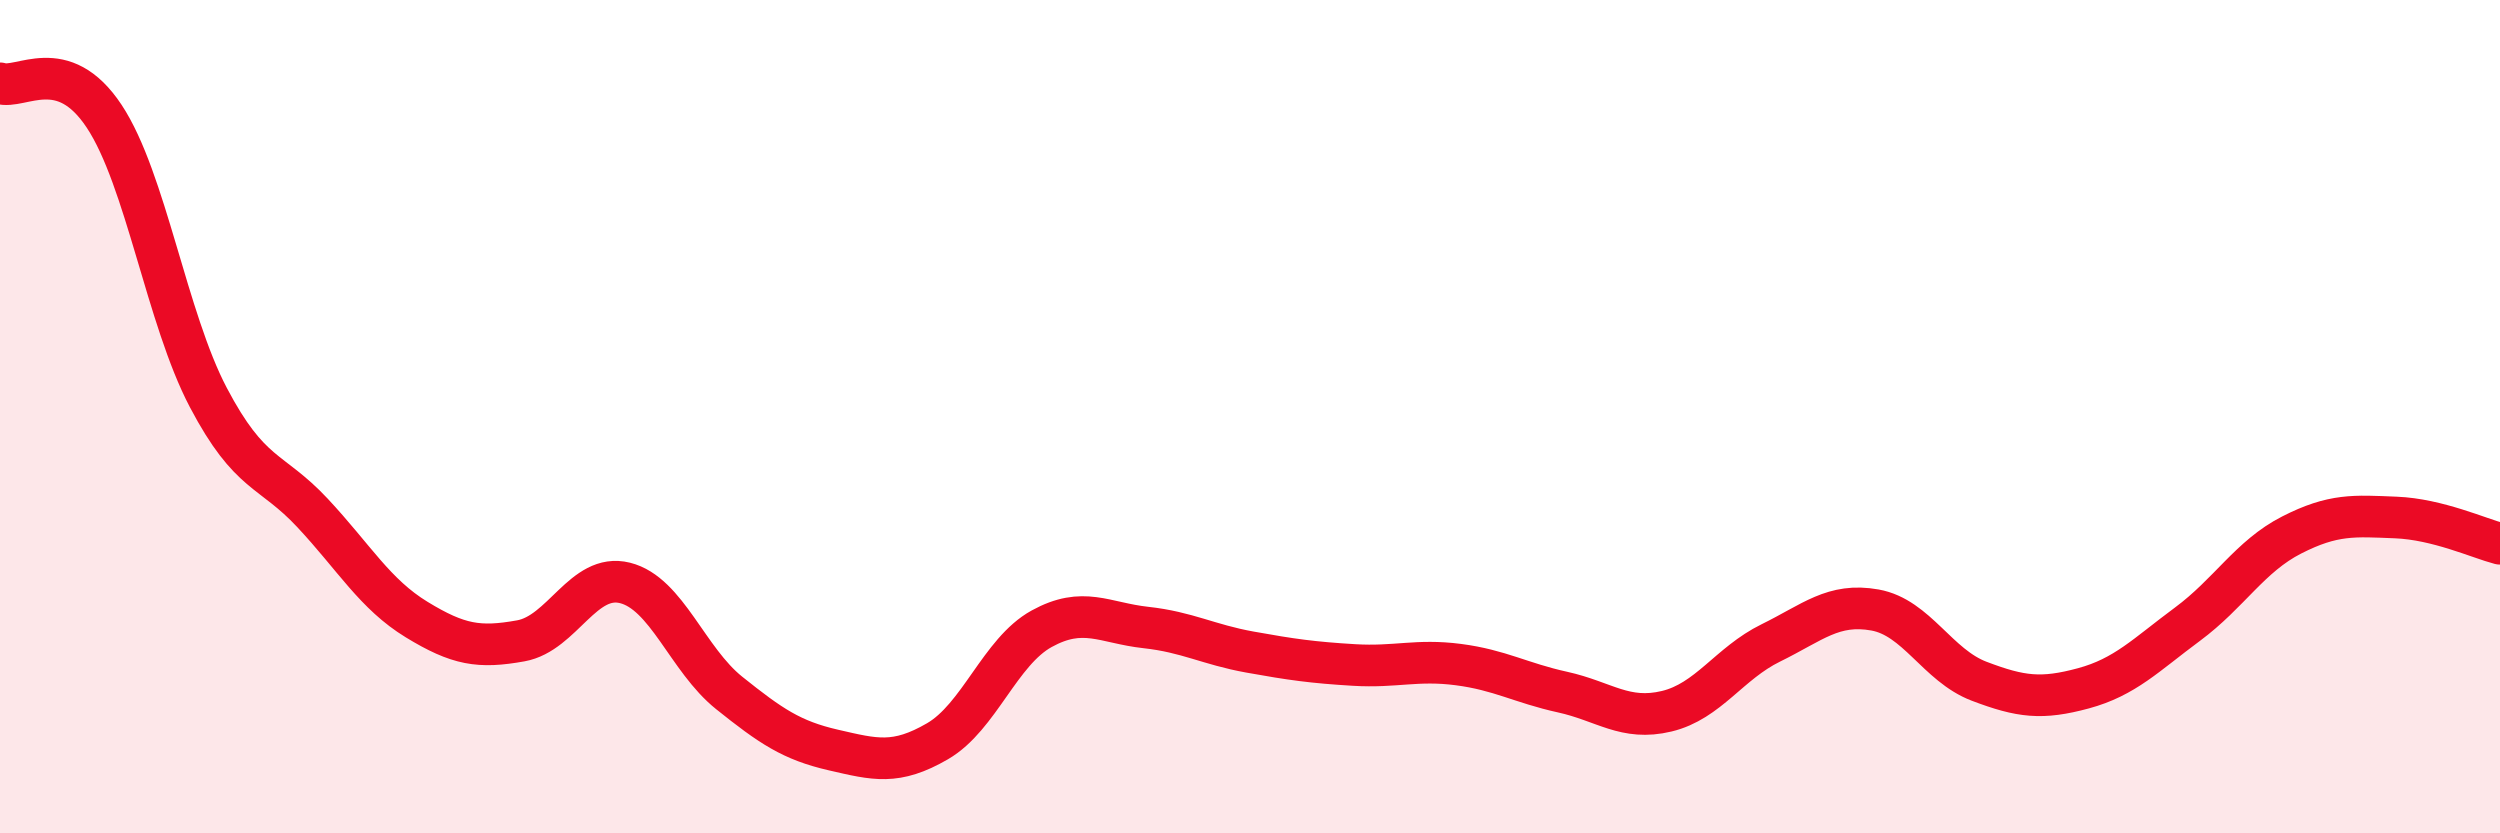 
    <svg width="60" height="20" viewBox="0 0 60 20" xmlns="http://www.w3.org/2000/svg">
      <path
        d="M 0,2 C 0.5,2.16 1.5,1.28 2.5,2.79 C 3.5,4.3 4,7.64 5,9.54 C 6,11.44 6.5,11.24 7.5,12.31 C 8.5,13.38 9,14.26 10,14.87 C 11,15.48 11.5,15.56 12.5,15.38 C 13.5,15.2 14,13.74 15,13.99 C 16,14.24 16.5,15.83 17.5,16.63 C 18.5,17.43 19,17.77 20,18 C 21,18.23 21.5,18.37 22.5,17.79 C 23.5,17.21 24,15.64 25,15.09 C 26,14.54 26.5,14.95 27.5,15.06 C 28.5,15.17 29,15.47 30,15.65 C 31,15.83 31.5,15.9 32.5,15.96 C 33.5,16.02 34,15.82 35,15.95 C 36,16.08 36.5,16.39 37.5,16.61 C 38.5,16.83 39,17.31 40,17.07 C 41,16.83 41.5,15.92 42.5,15.43 C 43.5,14.94 44,14.46 45,14.64 C 46,14.82 46.5,15.97 47.5,16.35 C 48.5,16.73 49,16.79 50,16.52 C 51,16.25 51.5,15.72 52.5,14.98 C 53.5,14.24 54,13.35 55,12.84 C 56,12.33 56.5,12.38 57.5,12.42 C 58.5,12.46 59.5,12.92 60,13.05L60 20L0 20Z"
        fill="#EB0A25"
        opacity="0.1"
        stroke-linecap="round"
        stroke-linejoin="round"
      />
      <path
        d="M 0,2 C 0.5,2.16 1.5,1.28 2.5,2.79 C 3.5,4.3 4,7.64 5,9.54 C 6,11.44 6.5,11.24 7.5,12.31 C 8.5,13.38 9,14.26 10,14.87 C 11,15.48 11.5,15.56 12.5,15.38 C 13.5,15.2 14,13.74 15,13.99 C 16,14.24 16.5,15.83 17.5,16.63 C 18.5,17.43 19,17.77 20,18 C 21,18.23 21.5,18.37 22.5,17.79 C 23.5,17.21 24,15.64 25,15.09 C 26,14.54 26.5,14.95 27.5,15.06 C 28.5,15.17 29,15.47 30,15.65 C 31,15.83 31.5,15.9 32.5,15.96 C 33.5,16.02 34,15.82 35,15.95 C 36,16.08 36.5,16.39 37.5,16.61 C 38.5,16.83 39,17.31 40,17.07 C 41,16.83 41.5,15.92 42.5,15.43 C 43.5,14.94 44,14.46 45,14.64 C 46,14.82 46.5,15.97 47.5,16.35 C 48.5,16.73 49,16.79 50,16.52 C 51,16.25 51.5,15.72 52.5,14.98 C 53.5,14.24 54,13.35 55,12.84 C 56,12.33 56.5,12.38 57.5,12.42 C 58.5,12.46 59.5,12.92 60,13.05"
        stroke="#EB0A25"
        stroke-width="1"
        fill="none"
        stroke-linecap="round"
        stroke-linejoin="round"
      />
    </svg>
  